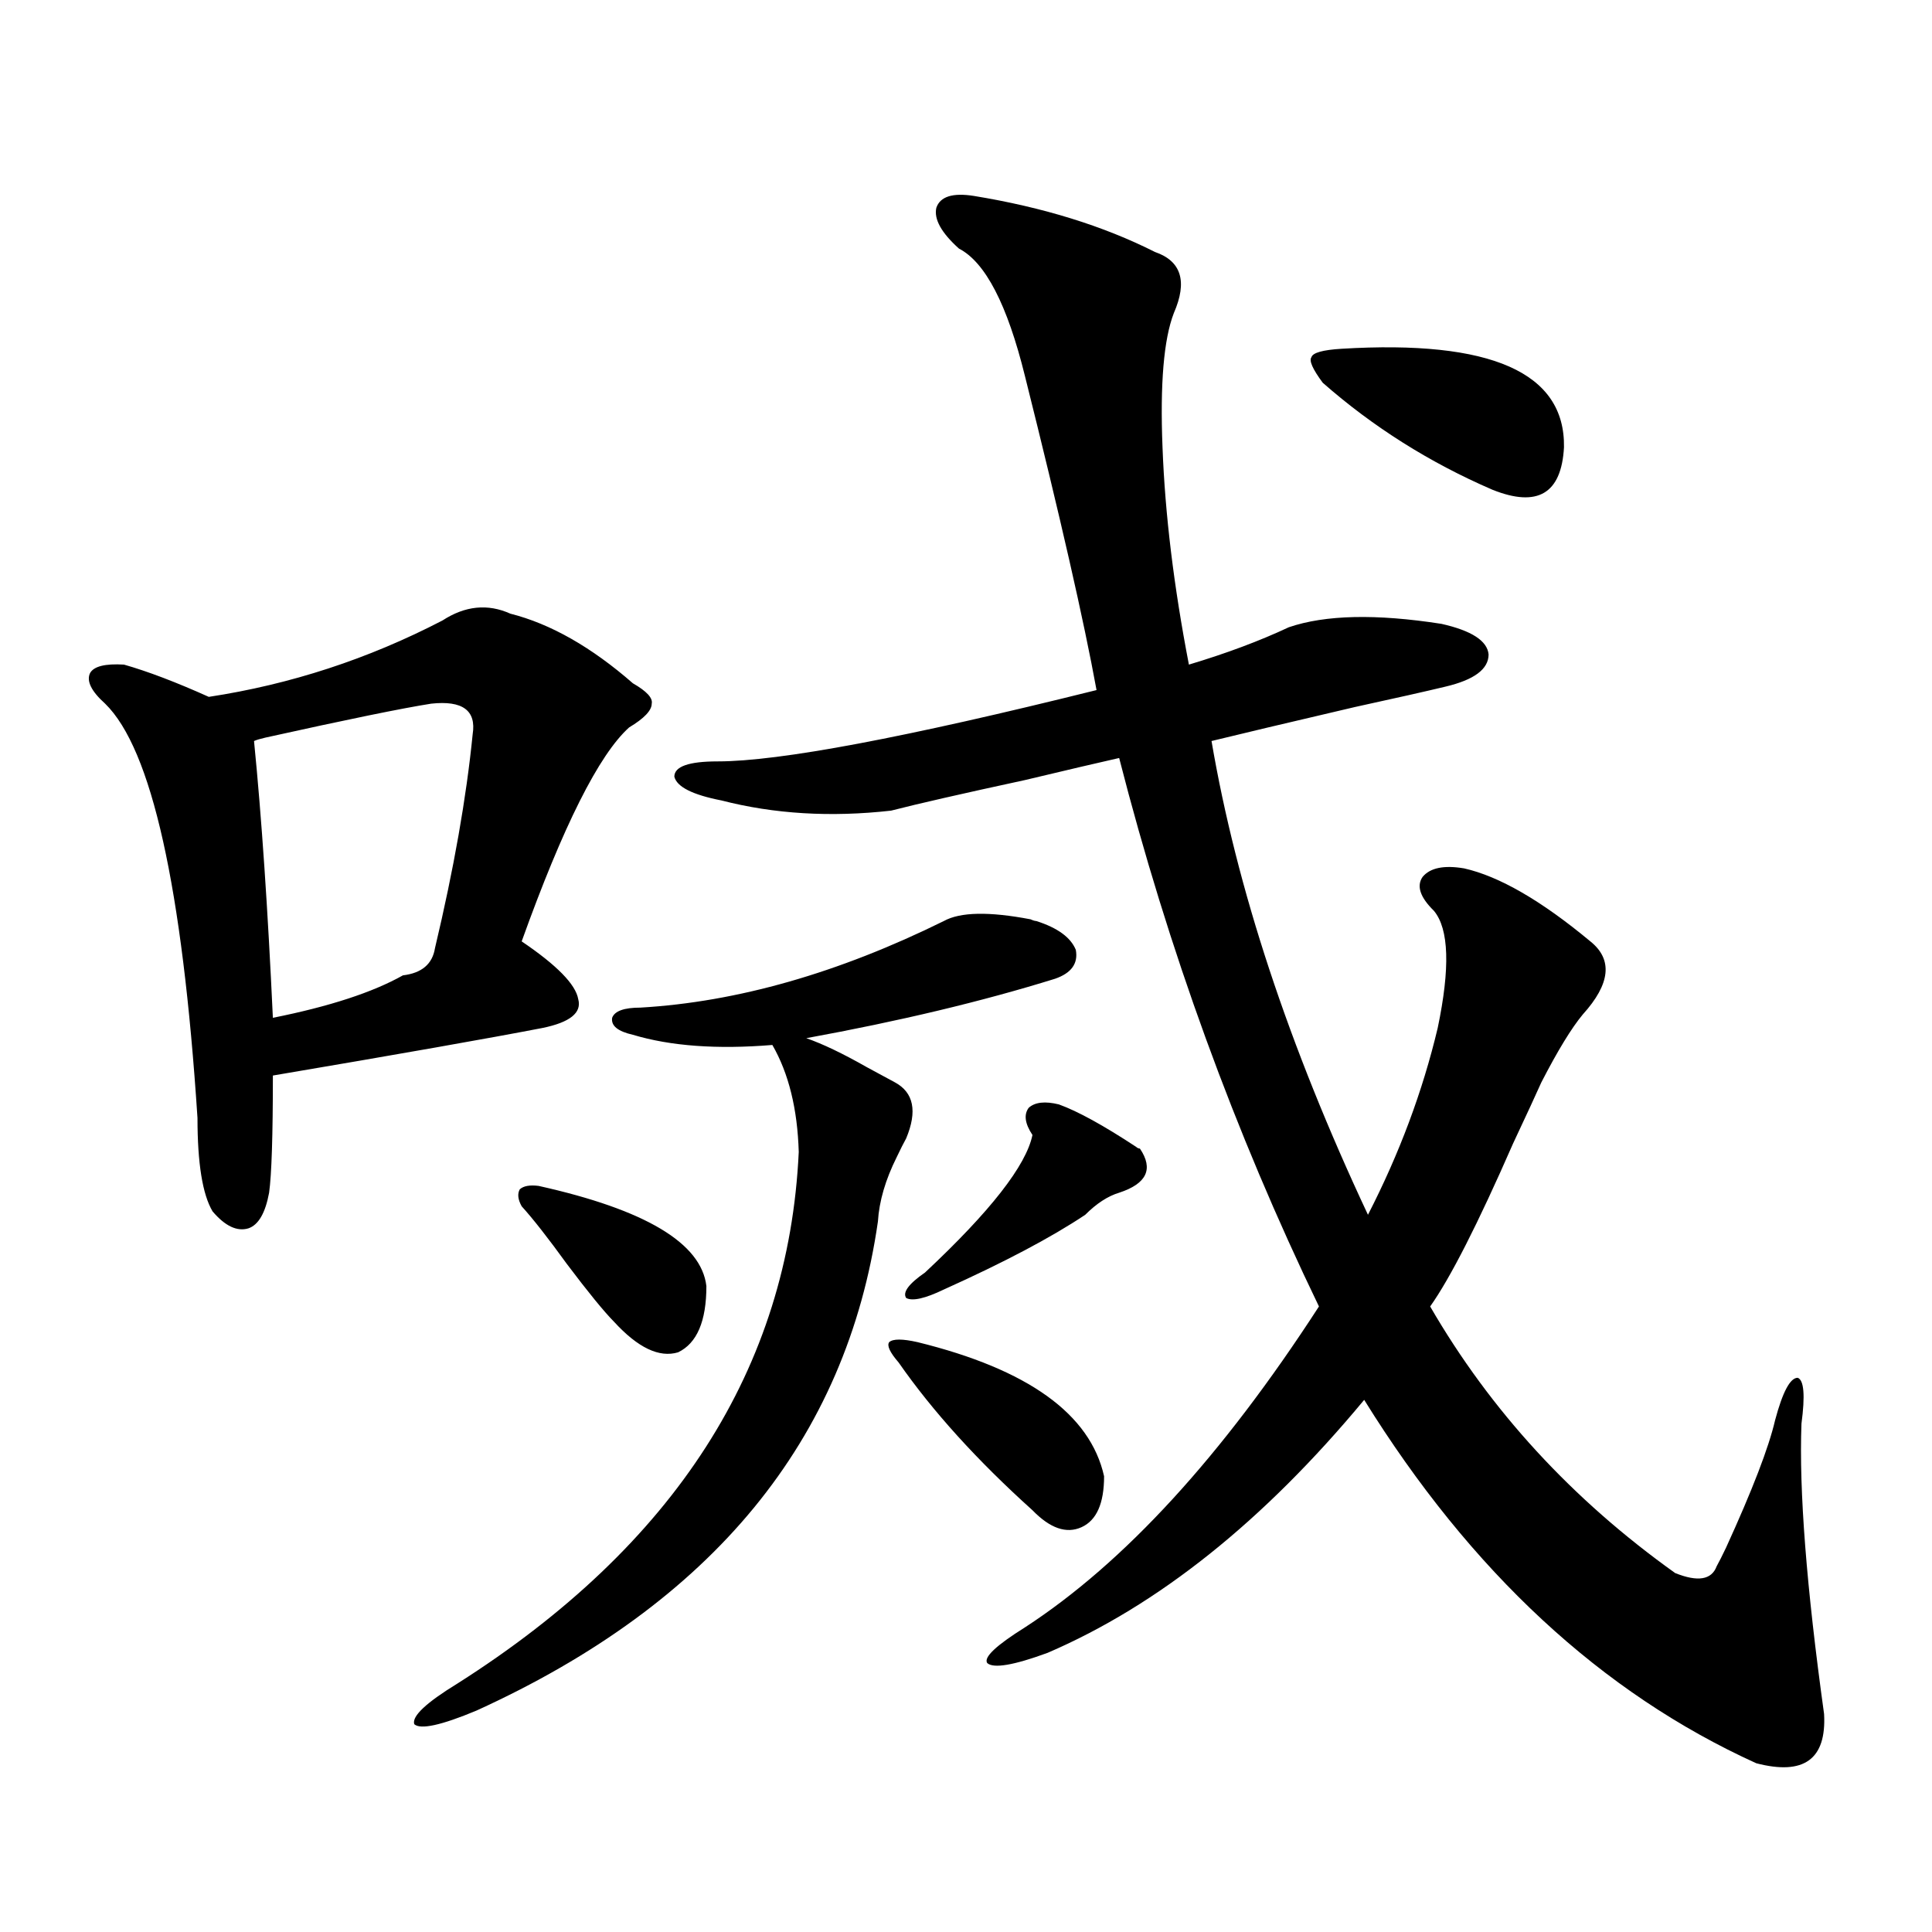 <?xml version="1.0" encoding="utf-8"?>
<!-- Generator: Adobe Illustrator 16.0.0, SVG Export Plug-In . SVG Version: 6.00 Build 0)  -->
<!DOCTYPE svg PUBLIC "-//W3C//DTD SVG 1.1//EN" "http://www.w3.org/Graphics/SVG/1.1/DTD/svg11.dtd">
<svg version="1.1" id="图层_1" xmlns="http://www.w3.org/2000/svg" xmlns:xlink="http://www.w3.org/1999/xlink" x="0px" y="0px"
	 width="1000px" height="1000px" viewBox="0 0 1000 1000" enable-background="new 0 0 1000 1000" xml:space="preserve">
<path d="M229.043,321.148c11.707-7.608,23.414-8.789,35.121-3.516c20.808,5.273,41.95,17.29,63.413,36.035
	c7.149,4.106,10.396,7.622,9.756,10.547c0,3.516-3.902,7.622-11.707,12.305c-15.609,14.063-34.146,50.977-55.608,110.742
	c18.201,12.305,27.957,22.274,29.268,29.883c1.951,7.031-4.237,12.017-18.536,14.941c-27.316,5.273-73.824,13.485-139.509,24.609
	c0,31.063-0.655,51.278-1.951,60.645c-1.951,10.547-5.533,16.699-10.731,18.457c-5.854,1.758-12.042-1.167-18.536-8.789
	c-5.213-8.789-7.805-24.897-7.805-48.34c-7.805-119.531-23.749-191.011-47.804-214.453c-7.164-6.44-9.756-11.714-7.805-15.82
	c1.951-3.516,7.805-4.972,17.561-4.395c12.348,3.516,26.981,9.091,43.901,16.699C150.341,354.259,190.66,341.075,229.043,321.148z
	 M223.189,364.215c-14.969,2.349-43.581,8.212-85.852,17.578c-2.606,0.591-4.558,1.181-5.854,1.758
	c3.902,39.263,7.149,87.012,9.756,143.262c29.268-5.851,51.706-13.184,67.315-21.973c9.756-1.167,15.274-5.851,16.585-14.063
	c9.756-41.007,16.25-77.921,19.512-110.742C246.604,367.73,239.439,362.457,223.189,364.215z M488.549,476.715
	c8.445-4.683,23.414-4.972,44.877-0.879c1.296,0.591,2.271,0.879,2.927,0.879c11.052,3.516,17.881,8.501,20.487,14.941
	c1.296,7.031-2.286,12.017-10.731,14.941c-37.728,11.728-80.653,21.973-128.777,30.762c8.445,2.938,18.856,7.91,31.219,14.941
	c6.494,3.516,11.372,6.152,14.634,7.91c9.756,5.273,11.707,14.941,5.854,29.004c-1.311,2.349-2.927,5.575-4.878,9.668
	c-5.854,11.728-9.115,22.852-9.756,33.398c-16.265,113.091-85.531,197.452-207.8,253.125c-18.216,7.608-28.947,9.956-32.194,7.031
	c-1.311-4.106,6.174-11.138,22.438-21.094c112.513-71.479,171.368-163.175,176.581-275.098
	c-0.655-22.261-5.213-40.718-13.658-55.371c-28.627,2.349-52.682,0.591-72.193-5.273c-7.805-1.758-11.387-4.683-10.731-8.789
	c1.296-3.516,6.174-5.273,14.634-5.273C381.555,518.614,433.916,503.673,488.549,476.715z M278.798,613.824
	c55.273,12.305,84.221,29.595,86.827,51.855c0,18.169-4.878,29.595-14.634,34.277c-9.756,2.938-20.822-2.335-33.17-15.82
	c-5.213-5.273-13.338-15.229-24.39-29.883c-9.756-13.472-17.561-23.429-23.414-29.883c-1.951-3.516-2.286-6.44-0.976-8.789
	C270.993,613.824,274.24,613.247,278.798,613.824z M504.158,101.422c35.762,5.863,66.98,15.531,93.656,29.004
	c13.658,4.696,16.905,15.243,9.756,31.641c-5.213,13.485-7.164,36.625-5.854,69.434c1.296,34.579,5.854,72.07,13.658,112.5
	c19.512-5.851,36.737-12.305,51.706-19.336c18.856-6.44,45.197-7.031,79.022-1.758c15.609,3.516,23.734,8.789,24.39,15.82
	c0,7.622-7.484,13.184-22.438,16.699c-9.756,2.349-25.365,5.864-46.828,10.547c-35.121,8.212-59.846,14.063-74.145,17.578
	c13.003,76.177,39.999,157.915,80.974,245.215c16.25-31.641,28.292-63.858,36.097-96.68c6.494-31.05,5.854-51.265-1.951-60.645
	c-7.164-7.031-9.115-12.882-5.854-17.578c3.902-4.683,11.052-6.152,21.463-4.395c18.201,4.106,39.999,16.699,65.364,37.793
	c11.707,9.38,10.396,21.973-3.902,37.793c-5.854,7.031-13.018,18.759-21.463,35.156c-2.606,5.864-7.484,16.411-14.634,31.641
	c-18.216,41.61-32.529,69.735-42.926,84.375c31.219,53.915,73.489,99.907,126.826,137.988c11.707,4.696,18.856,3.516,21.463-3.516
	c1.296-2.335,2.927-5.562,4.878-9.668c13.658-29.883,22.104-51.855,25.365-65.918c3.902-14.64,7.805-21.973,11.707-21.973
	c3.247,1.181,3.902,9.091,1.951,23.73c-1.311,34.579,2.592,84.677,11.707,150.293c1.296,23.429-10.411,31.929-35.121,25.488
	c-79.998-36.337-147.648-99.015-202.922-188.086c-52.041,62.704-106.674,106.348-163.898,130.957
	c-17.561,6.44-27.972,8.198-31.219,5.273c-1.951-2.938,4.543-9.091,19.512-18.457c51.371-33.398,102.102-88.77,152.191-166.113
	c-43.581-90.226-78.047-184.858-103.412-283.887c-10.411,2.349-26.676,6.152-48.779,11.426
	c-32.529,7.031-55.608,12.305-69.267,15.82c-31.219,3.516-60.486,1.758-87.803-5.273c-14.969-2.925-23.094-7.031-24.39-12.305
	c0-5.273,7.47-7.91,22.438-7.91c31.859,0,97.224-12.305,196.093-36.914c-6.509-35.733-18.871-89.937-37.072-162.598
	c-9.115-36.914-20.487-58.887-34.146-65.918c-9.115-8.199-13.018-15.23-11.707-21.094
	C486.598,101.724,493.092,99.664,504.158,101.422z M474.891,694.684c57.225,14.063,89.419,37.216,96.583,69.434
	c0,14.063-3.902,22.852-11.707,26.367s-16.265,0.591-25.365-8.789c-28.627-25.776-51.706-51.265-69.267-76.465
	c-4.558-5.273-6.188-8.789-4.878-10.547C462.208,692.926,467.086,692.926,474.891,694.684z M548.06,571.637
	c9.756,3.516,23.079,10.849,39.999,21.973c0.641,0.591,1.296,0.879,1.951,0.879c7.149,10.547,3.567,18.169-10.731,22.852
	c-5.854,1.758-11.707,5.575-17.561,11.426c-17.561,11.728-41.95,24.609-73.169,38.672c-9.756,4.696-16.265,6.152-19.512,4.395
	c-1.951-2.925,1.296-7.319,9.756-13.184c33.811-31.641,52.347-55.371,55.608-71.191c-3.902-5.851-4.558-10.547-1.951-14.063
	C535.697,570.47,540.896,569.879,548.06,571.637z M684.642,198.102c-5.213-7.031-7.164-11.426-5.854-13.184
	c0.641-2.335,5.854-3.805,15.609-4.395c77.392-4.684,115.76,12.305,115.119,50.977c-1.311,24.032-13.658,31.352-37.072,21.973
	C739.915,239.41,710.647,220.953,684.642,198.102z"/>
</svg>
